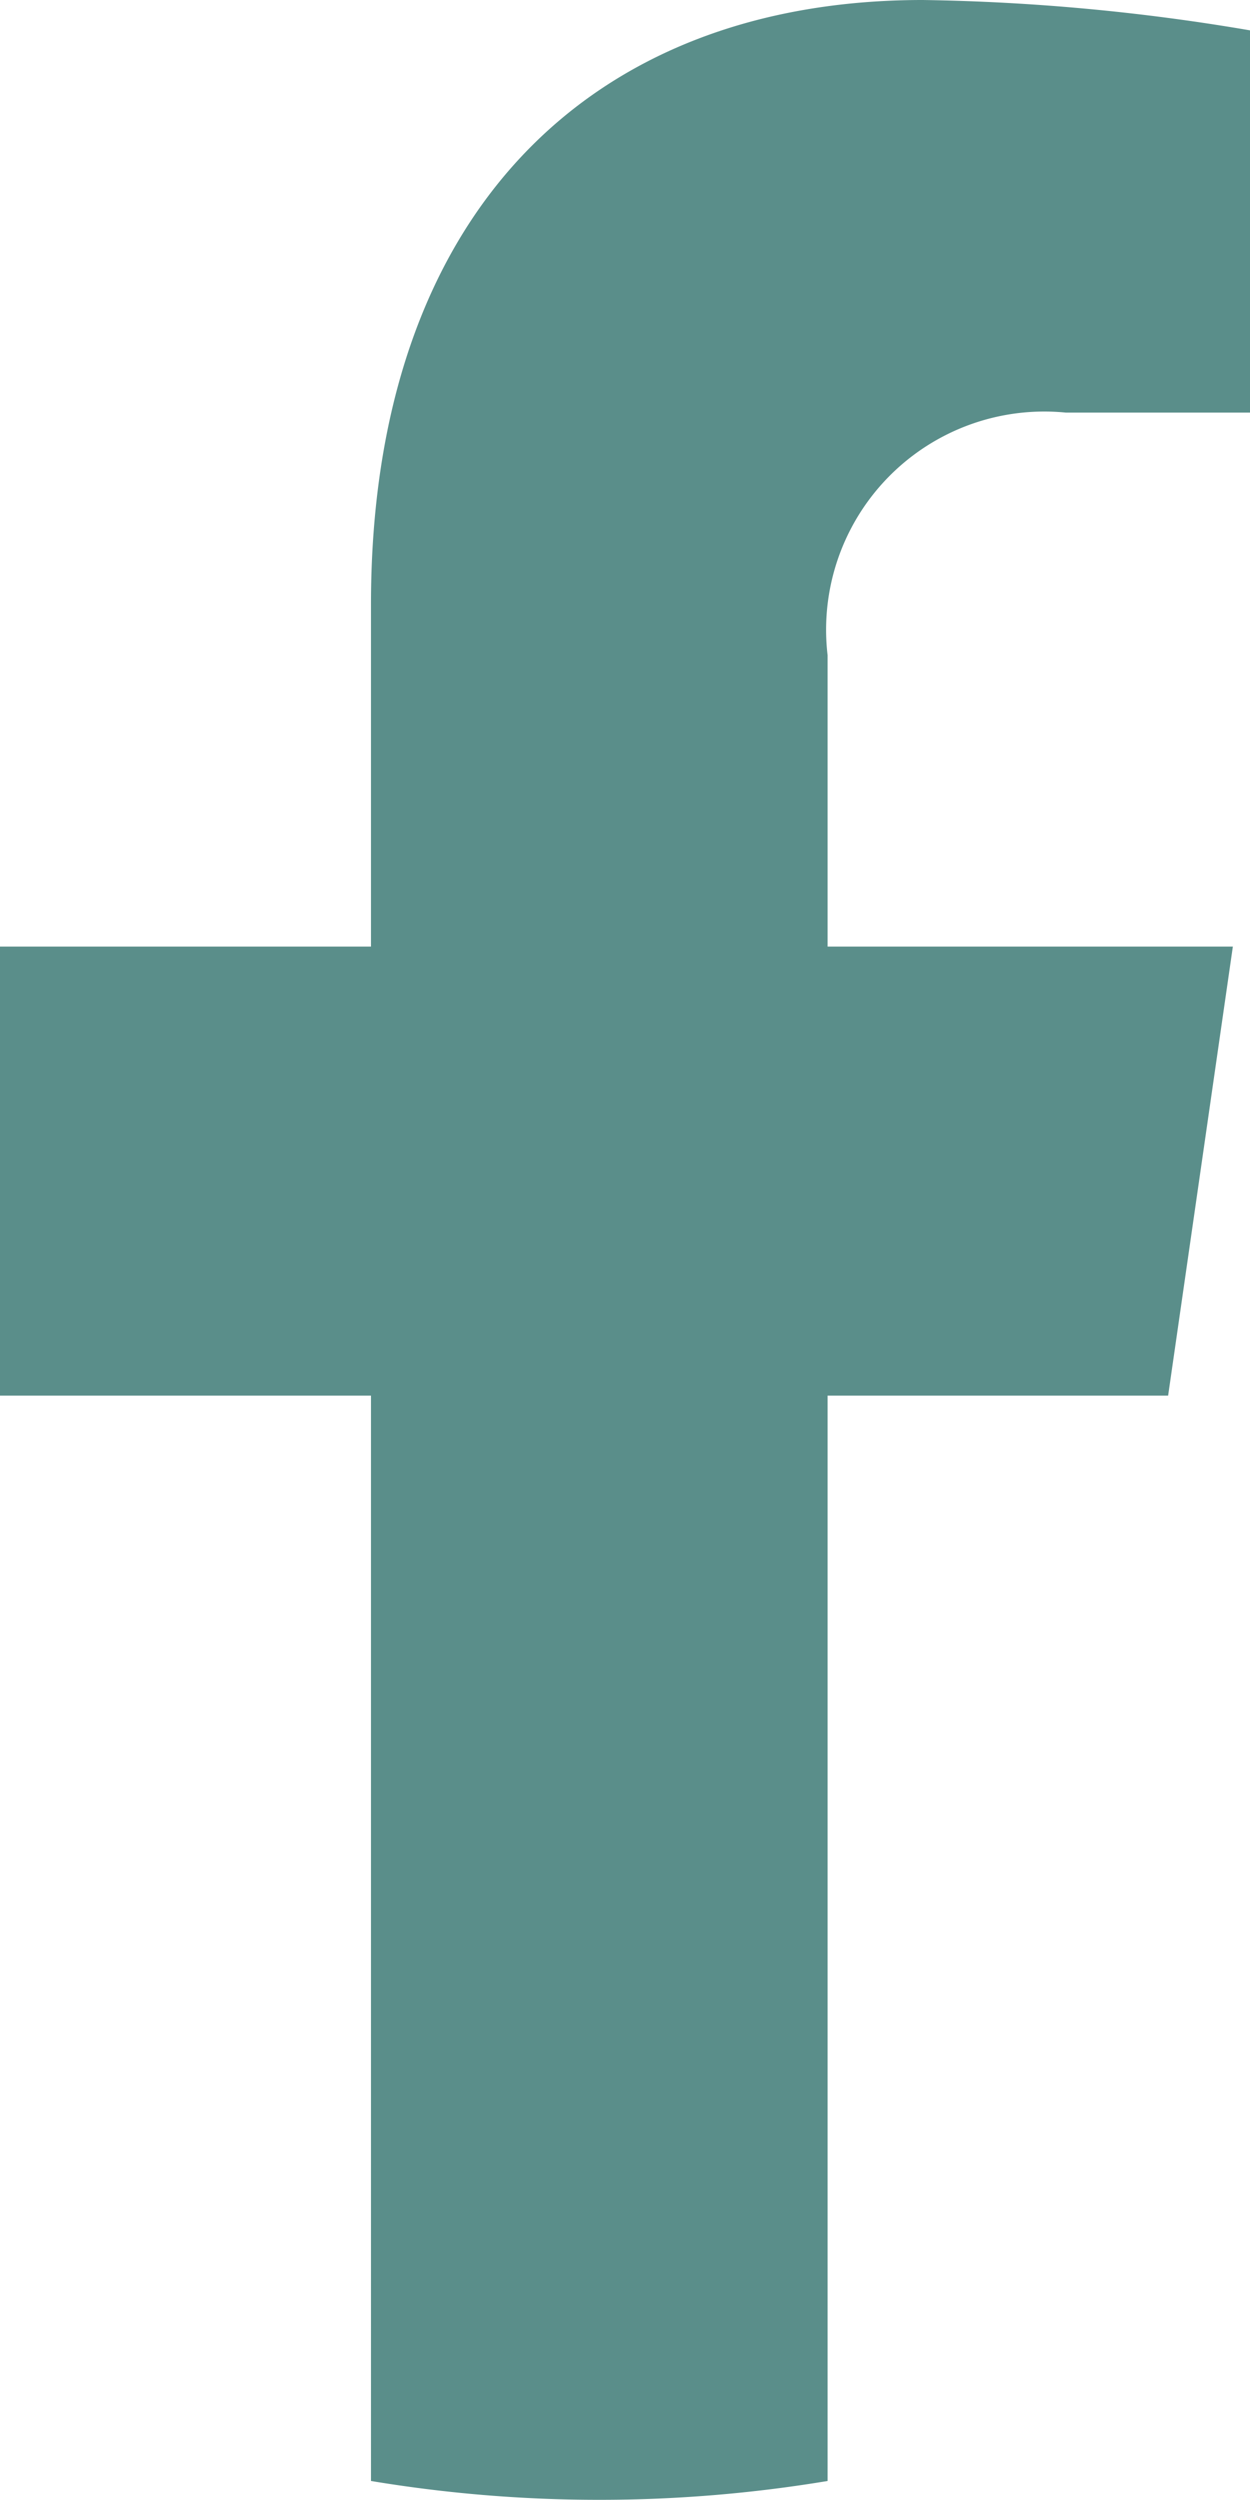 <svg xmlns="http://www.w3.org/2000/svg" width="14" height="28" viewBox="0 0 14 28"><path d="M13.083 15.631l.725-5.029H9.269V7.338a2.444 2.444 0 012.667-2.717H14V.34A23.712 23.712 0 0010.336 0C6.598 0 4.155 2.408 4.155 6.769v3.833H0v5.029h4.155v12.156a15.587 15.587 0 005.114 0V15.631z" fill="#5a8e8a"/></svg>